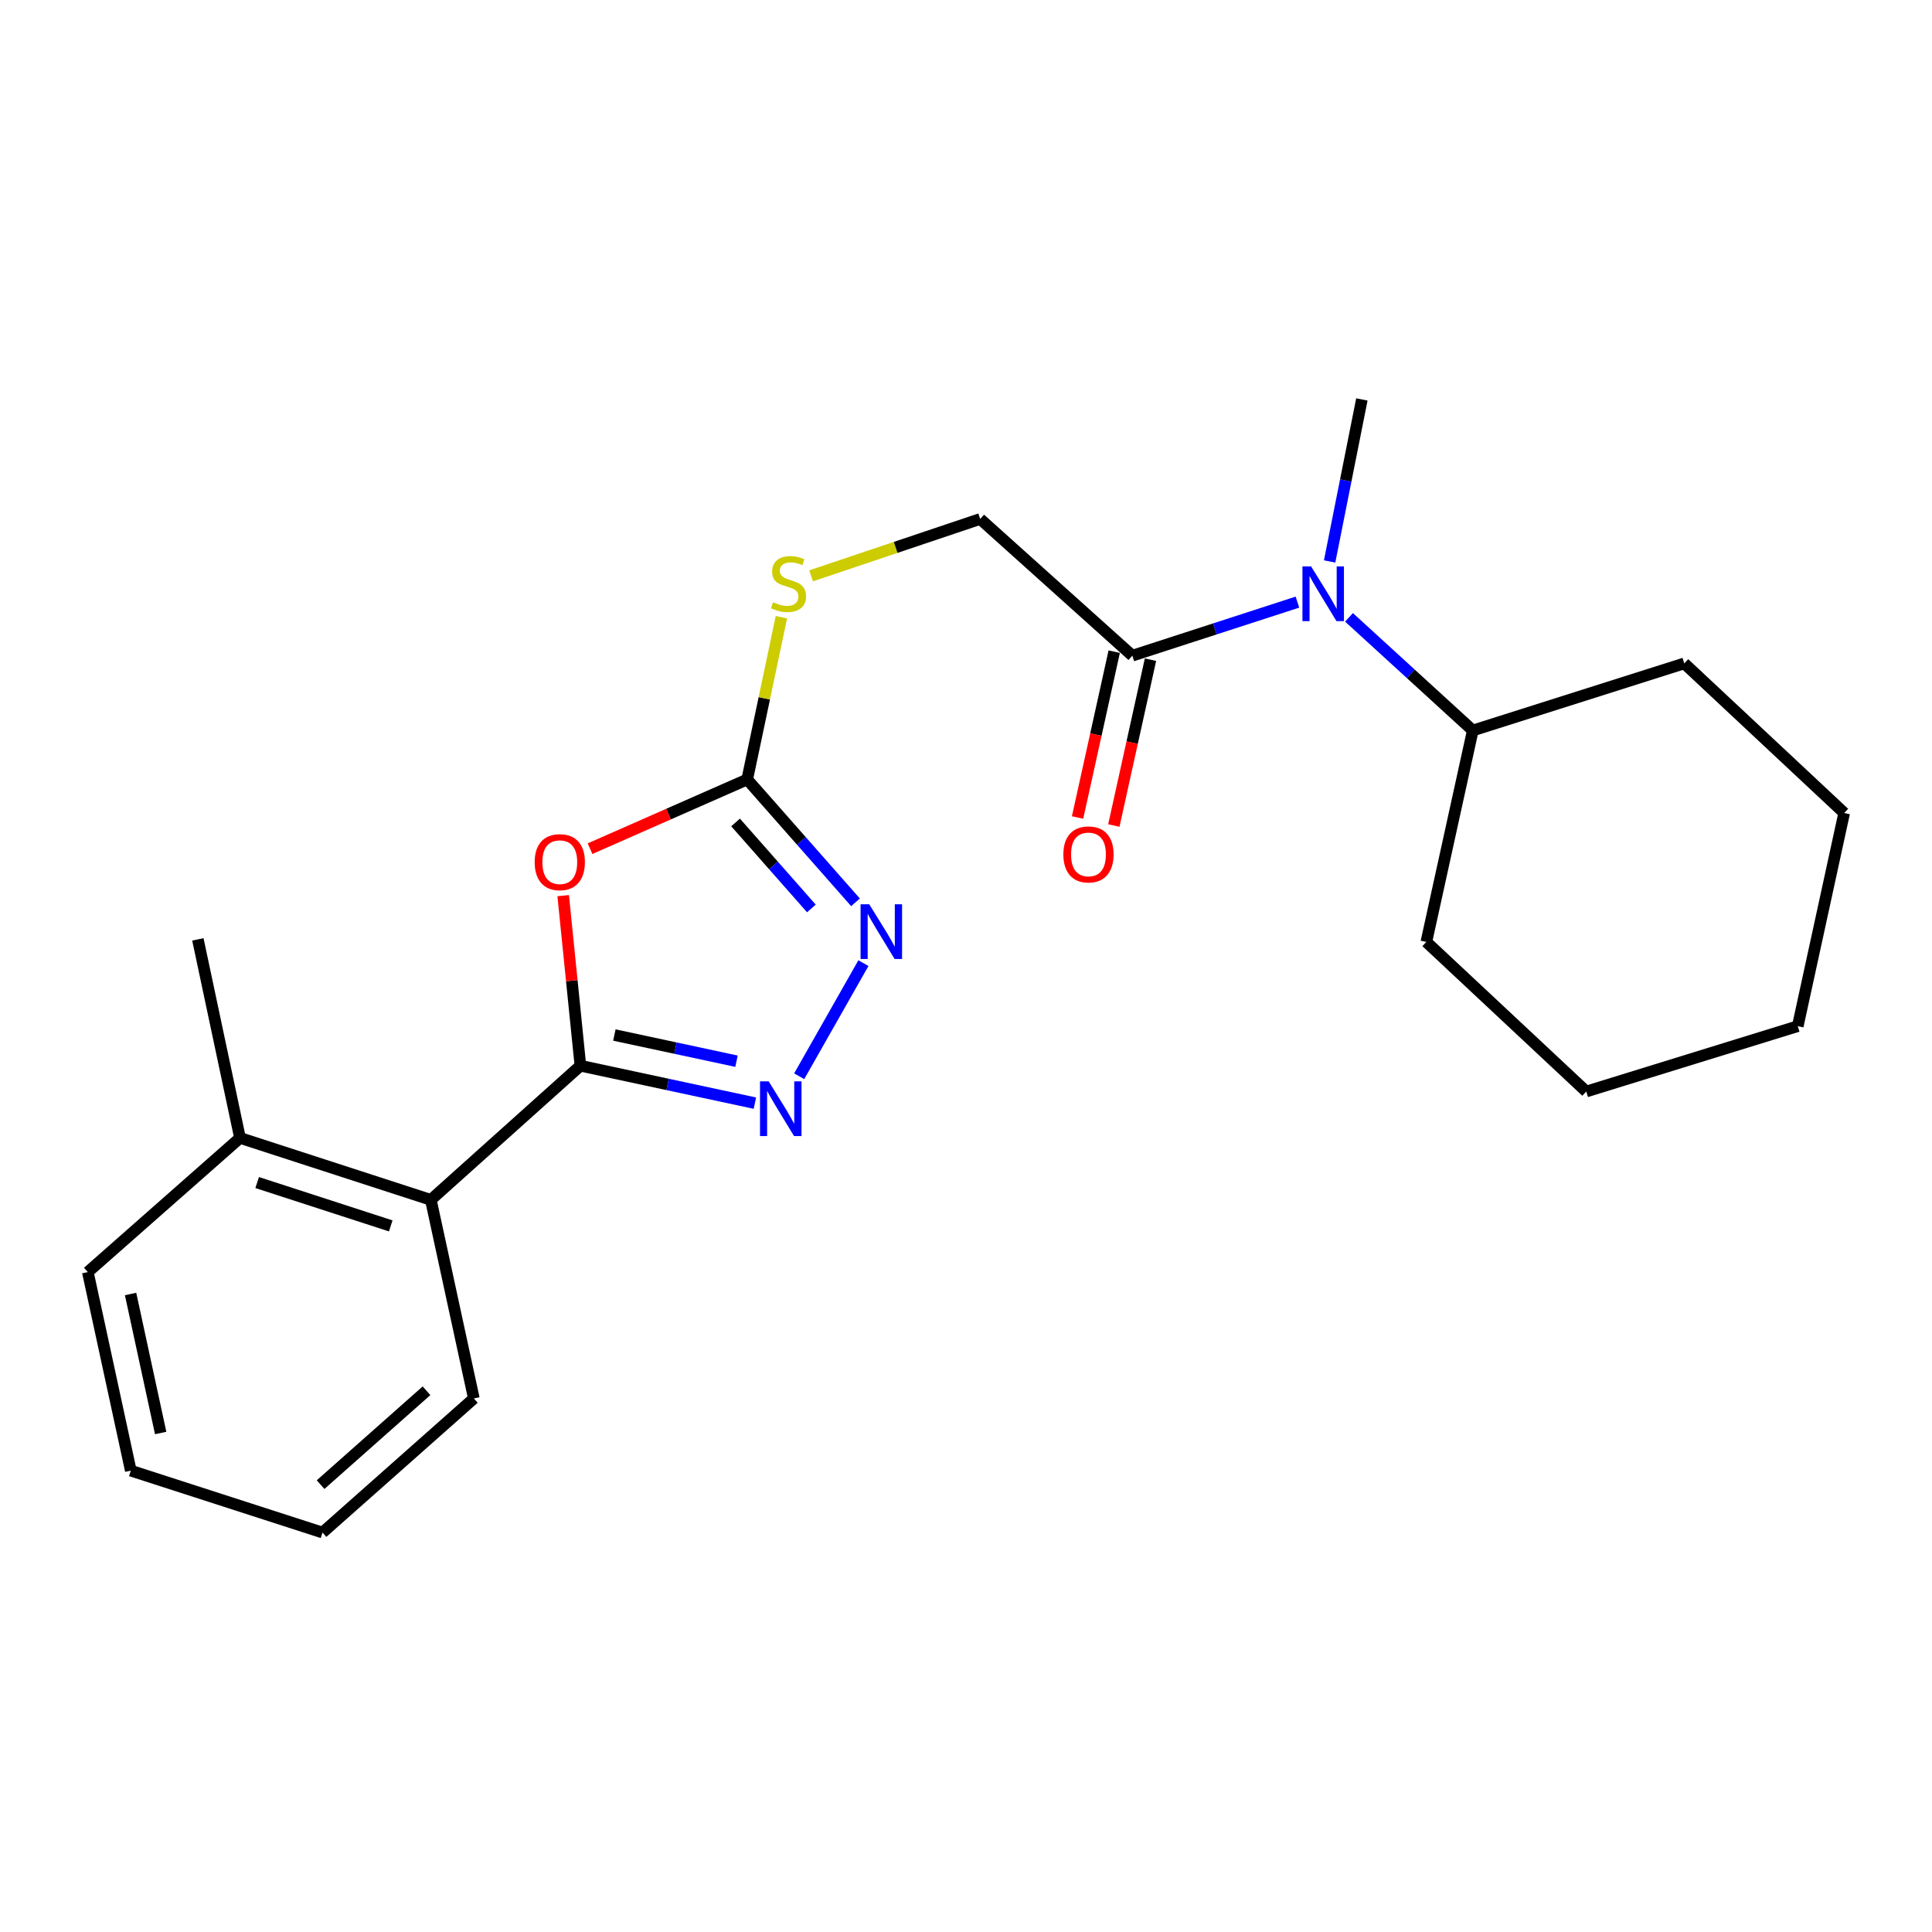 <?xml version='1.0' encoding='iso-8859-1'?>
<svg version='1.1' baseProfile='full'
              xmlns='http://www.w3.org/2000/svg'
                      xmlns:rdkit='http://www.rdkit.org/xml'
                      xmlns:xlink='http://www.w3.org/1999/xlink'
                  xml:space='preserve'
width='1000px' height='1000px' viewBox='0 0 1000 1000'>
<!-- END OF HEADER -->
<rect style='opacity:1.0;fill:#FFFFFF;stroke:none' width='1000' height='1000' x='0' y='0'> </rect>
<path class='bond-0' d='M 300.417,551.618 L 295.962,507.599' style='fill:none;fill-rule:evenodd;stroke:#000000;stroke-width:6px;stroke-linecap:butt;stroke-linejoin:miter;stroke-opacity:1' />
<path class='bond-0' d='M 295.962,507.599 L 291.507,463.58' style='fill:none;fill-rule:evenodd;stroke:#FF0000;stroke-width:6px;stroke-linecap:butt;stroke-linejoin:miter;stroke-opacity:1' />
<path class='bond-1' d='M 300.417,551.618 L 345.574,561.303' style='fill:none;fill-rule:evenodd;stroke:#000000;stroke-width:6px;stroke-linecap:butt;stroke-linejoin:miter;stroke-opacity:1' />
<path class='bond-1' d='M 345.574,561.303 L 390.732,570.988' style='fill:none;fill-rule:evenodd;stroke:#0000FF;stroke-width:6px;stroke-linecap:butt;stroke-linejoin:miter;stroke-opacity:1' />
<path class='bond-1' d='M 317.996,535.723 L 349.606,542.502' style='fill:none;fill-rule:evenodd;stroke:#000000;stroke-width:6px;stroke-linecap:butt;stroke-linejoin:miter;stroke-opacity:1' />
<path class='bond-1' d='M 349.606,542.502 L 381.217,549.281' style='fill:none;fill-rule:evenodd;stroke:#0000FF;stroke-width:6px;stroke-linecap:butt;stroke-linejoin:miter;stroke-opacity:1' />
<path class='bond-5' d='M 300.417,551.618 L 223,621.045' style='fill:none;fill-rule:evenodd;stroke:#000000;stroke-width:6px;stroke-linecap:butt;stroke-linejoin:miter;stroke-opacity:1' />
<path class='bond-2' d='M 305.395,439.277 L 346.074,421.358' style='fill:none;fill-rule:evenodd;stroke:#FF0000;stroke-width:6px;stroke-linecap:butt;stroke-linejoin:miter;stroke-opacity:1' />
<path class='bond-2' d='M 346.074,421.358 L 386.754,403.44' style='fill:none;fill-rule:evenodd;stroke:#000000;stroke-width:6px;stroke-linecap:butt;stroke-linejoin:miter;stroke-opacity:1' />
<path class='bond-3' d='M 413.66,557.065 L 446.907,498.515' style='fill:none;fill-rule:evenodd;stroke:#0000FF;stroke-width:6px;stroke-linecap:butt;stroke-linejoin:miter;stroke-opacity:1' />
<path class='bond-7' d='M 386.754,403.44 L 395.601,361.449' style='fill:none;fill-rule:evenodd;stroke:#000000;stroke-width:6px;stroke-linecap:butt;stroke-linejoin:miter;stroke-opacity:1' />
<path class='bond-7' d='M 395.601,361.449 L 404.448,319.459' style='fill:none;fill-rule:evenodd;stroke:#CCCC00;stroke-width:6px;stroke-linecap:butt;stroke-linejoin:miter;stroke-opacity:1' />
<path class='bond-23' d='M 386.754,403.44 L 414.779,435.239' style='fill:none;fill-rule:evenodd;stroke:#000000;stroke-width:6px;stroke-linecap:butt;stroke-linejoin:miter;stroke-opacity:1' />
<path class='bond-23' d='M 414.779,435.239 L 442.805,467.038' style='fill:none;fill-rule:evenodd;stroke:#0000FF;stroke-width:6px;stroke-linecap:butt;stroke-linejoin:miter;stroke-opacity:1' />
<path class='bond-23' d='M 380.735,425.693 L 400.353,447.953' style='fill:none;fill-rule:evenodd;stroke:#000000;stroke-width:6px;stroke-linecap:butt;stroke-linejoin:miter;stroke-opacity:1' />
<path class='bond-23' d='M 400.353,447.953 L 419.971,470.212' style='fill:none;fill-rule:evenodd;stroke:#0000FF;stroke-width:6px;stroke-linecap:butt;stroke-linejoin:miter;stroke-opacity:1' />
<path class='bond-4' d='M 586.102,339.376 L 507.339,268.614' style='fill:none;fill-rule:evenodd;stroke:#000000;stroke-width:6px;stroke-linecap:butt;stroke-linejoin:miter;stroke-opacity:1' />
<path class='bond-6' d='M 586.102,339.376 L 628.825,325.516' style='fill:none;fill-rule:evenodd;stroke:#000000;stroke-width:6px;stroke-linecap:butt;stroke-linejoin:miter;stroke-opacity:1' />
<path class='bond-6' d='M 628.825,325.516 L 671.548,311.655' style='fill:none;fill-rule:evenodd;stroke:#0000FF;stroke-width:6px;stroke-linecap:butt;stroke-linejoin:miter;stroke-opacity:1' />
<path class='bond-9' d='M 576.714,337.302 L 567.231,380.22' style='fill:none;fill-rule:evenodd;stroke:#000000;stroke-width:6px;stroke-linecap:butt;stroke-linejoin:miter;stroke-opacity:1' />
<path class='bond-9' d='M 567.231,380.22 L 557.748,423.138' style='fill:none;fill-rule:evenodd;stroke:#FF0000;stroke-width:6px;stroke-linecap:butt;stroke-linejoin:miter;stroke-opacity:1' />
<path class='bond-9' d='M 595.49,341.45 L 586.007,384.369' style='fill:none;fill-rule:evenodd;stroke:#000000;stroke-width:6px;stroke-linecap:butt;stroke-linejoin:miter;stroke-opacity:1' />
<path class='bond-9' d='M 586.007,384.369 L 576.524,427.287' style='fill:none;fill-rule:evenodd;stroke:#FF0000;stroke-width:6px;stroke-linecap:butt;stroke-linejoin:miter;stroke-opacity:1' />
<path class='bond-10' d='M 223,621.045 L 124.228,588.986' style='fill:none;fill-rule:evenodd;stroke:#000000;stroke-width:6px;stroke-linecap:butt;stroke-linejoin:miter;stroke-opacity:1' />
<path class='bond-10' d='M 202.248,634.525 L 133.108,612.084' style='fill:none;fill-rule:evenodd;stroke:#000000;stroke-width:6px;stroke-linecap:butt;stroke-linejoin:miter;stroke-opacity:1' />
<path class='bond-13' d='M 223,621.045 L 245.262,723.833' style='fill:none;fill-rule:evenodd;stroke:#000000;stroke-width:6px;stroke-linecap:butt;stroke-linejoin:miter;stroke-opacity:1' />
<path class='bond-11' d='M 698.247,319.542 L 730.279,348.821' style='fill:none;fill-rule:evenodd;stroke:#0000FF;stroke-width:6px;stroke-linecap:butt;stroke-linejoin:miter;stroke-opacity:1' />
<path class='bond-11' d='M 730.279,348.821 L 762.312,378.101' style='fill:none;fill-rule:evenodd;stroke:#000000;stroke-width:6px;stroke-linecap:butt;stroke-linejoin:miter;stroke-opacity:1' />
<path class='bond-12' d='M 688.213,290.605 L 696.558,248.678' style='fill:none;fill-rule:evenodd;stroke:#0000FF;stroke-width:6px;stroke-linecap:butt;stroke-linejoin:miter;stroke-opacity:1' />
<path class='bond-12' d='M 696.558,248.678 L 704.903,206.751' style='fill:none;fill-rule:evenodd;stroke:#000000;stroke-width:6px;stroke-linecap:butt;stroke-linejoin:miter;stroke-opacity:1' />
<path class='bond-8' d='M 419.826,298.052 L 463.583,283.333' style='fill:none;fill-rule:evenodd;stroke:#CCCC00;stroke-width:6px;stroke-linecap:butt;stroke-linejoin:miter;stroke-opacity:1' />
<path class='bond-8' d='M 463.583,283.333 L 507.339,268.614' style='fill:none;fill-rule:evenodd;stroke:#000000;stroke-width:6px;stroke-linecap:butt;stroke-linejoin:miter;stroke-opacity:1' />
<path class='bond-14' d='M 124.228,588.986 L 102.414,486.209' style='fill:none;fill-rule:evenodd;stroke:#000000;stroke-width:6px;stroke-linecap:butt;stroke-linejoin:miter;stroke-opacity:1' />
<path class='bond-15' d='M 124.228,588.986 L 45.455,658.423' style='fill:none;fill-rule:evenodd;stroke:#000000;stroke-width:6px;stroke-linecap:butt;stroke-linejoin:miter;stroke-opacity:1' />
<path class='bond-16' d='M 762.312,378.101 L 738.276,487.544' style='fill:none;fill-rule:evenodd;stroke:#000000;stroke-width:6px;stroke-linecap:butt;stroke-linejoin:miter;stroke-opacity:1' />
<path class='bond-17' d='M 762.312,378.101 L 871.777,343.371' style='fill:none;fill-rule:evenodd;stroke:#000000;stroke-width:6px;stroke-linecap:butt;stroke-linejoin:miter;stroke-opacity:1' />
<path class='bond-18' d='M 245.262,723.833 L 166.937,793.249' style='fill:none;fill-rule:evenodd;stroke:#000000;stroke-width:6px;stroke-linecap:butt;stroke-linejoin:miter;stroke-opacity:1' />
<path class='bond-18' d='M 220.76,719.855 L 165.932,768.446' style='fill:none;fill-rule:evenodd;stroke:#000000;stroke-width:6px;stroke-linecap:butt;stroke-linejoin:miter;stroke-opacity:1' />
<path class='bond-24' d='M 45.455,658.423 L 67.706,761.201' style='fill:none;fill-rule:evenodd;stroke:#000000;stroke-width:6px;stroke-linecap:butt;stroke-linejoin:miter;stroke-opacity:1' />
<path class='bond-24' d='M 67.586,669.771 L 83.162,741.715' style='fill:none;fill-rule:evenodd;stroke:#000000;stroke-width:6px;stroke-linecap:butt;stroke-linejoin:miter;stroke-opacity:1' />
<path class='bond-21' d='M 738.276,487.544 L 821.045,564.972' style='fill:none;fill-rule:evenodd;stroke:#000000;stroke-width:6px;stroke-linecap:butt;stroke-linejoin:miter;stroke-opacity:1' />
<path class='bond-20' d='M 871.777,343.371 L 954.545,420.81' style='fill:none;fill-rule:evenodd;stroke:#000000;stroke-width:6px;stroke-linecap:butt;stroke-linejoin:miter;stroke-opacity:1' />
<path class='bond-19' d='M 166.937,793.249 L 67.706,761.201' style='fill:none;fill-rule:evenodd;stroke:#000000;stroke-width:6px;stroke-linecap:butt;stroke-linejoin:miter;stroke-opacity:1' />
<path class='bond-22' d='M 954.545,420.81 L 930.52,531.14' style='fill:none;fill-rule:evenodd;stroke:#000000;stroke-width:6px;stroke-linecap:butt;stroke-linejoin:miter;stroke-opacity:1' />
<path class='bond-25' d='M 821.045,564.972 L 930.52,531.14' style='fill:none;fill-rule:evenodd;stroke:#000000;stroke-width:6px;stroke-linecap:butt;stroke-linejoin:miter;stroke-opacity:1' />
<path  class='atom-1' d='M 276.745 446.25
Q 276.745 439.45, 280.105 435.65
Q 283.465 431.85, 289.745 431.85
Q 296.025 431.85, 299.385 435.65
Q 302.745 439.45, 302.745 446.25
Q 302.745 453.13, 299.345 457.05
Q 295.945 460.93, 289.745 460.93
Q 283.505 460.93, 280.105 457.05
Q 276.745 453.17, 276.745 446.25
M 289.745 457.73
Q 294.065 457.73, 296.385 454.85
Q 298.745 451.93, 298.745 446.25
Q 298.745 440.69, 296.385 437.89
Q 294.065 435.05, 289.745 435.05
Q 285.425 435.05, 283.065 437.85
Q 280.745 440.65, 280.745 446.25
Q 280.745 451.97, 283.065 454.85
Q 285.425 457.73, 289.745 457.73
' fill='#FF0000'/>
<path  class='atom-2' d='M 397.863 559.7
L 407.143 574.7
Q 408.063 576.18, 409.543 578.86
Q 411.023 581.54, 411.103 581.7
L 411.103 559.7
L 414.863 559.7
L 414.863 588.02
L 410.983 588.02
L 401.023 571.62
Q 399.863 569.7, 398.623 567.5
Q 397.423 565.3, 397.063 564.62
L 397.063 588.02
L 393.383 588.02
L 393.383 559.7
L 397.863 559.7
' fill='#0000FF'/>
<path  class='atom-4' d='M 449.909 468.043
L 459.189 483.043
Q 460.109 484.523, 461.589 487.203
Q 463.069 489.883, 463.149 490.043
L 463.149 468.043
L 466.909 468.043
L 466.909 496.363
L 463.029 496.363
L 453.069 479.963
Q 451.909 478.043, 450.669 475.843
Q 449.469 473.643, 449.109 472.963
L 449.109 496.363
L 445.429 496.363
L 445.429 468.043
L 449.909 468.043
' fill='#0000FF'/>
<path  class='atom-7' d='M 678.624 293.168
L 687.904 308.168
Q 688.824 309.648, 690.304 312.328
Q 691.784 315.008, 691.864 315.168
L 691.864 293.168
L 695.624 293.168
L 695.624 321.488
L 691.744 321.488
L 681.784 305.088
Q 680.624 303.168, 679.384 300.968
Q 678.184 298.768, 677.824 298.088
L 677.824 321.488
L 674.144 321.488
L 674.144 293.168
L 678.624 293.168
' fill='#0000FF'/>
<path  class='atom-8' d='M 400.129 311.707
Q 400.449 311.827, 401.769 312.387
Q 403.089 312.947, 404.529 313.307
Q 406.009 313.627, 407.449 313.627
Q 410.129 313.627, 411.689 312.347
Q 413.249 311.027, 413.249 308.747
Q 413.249 307.187, 412.449 306.227
Q 411.689 305.267, 410.489 304.747
Q 409.289 304.227, 407.289 303.627
Q 404.769 302.867, 403.249 302.147
Q 401.769 301.427, 400.689 299.907
Q 399.649 298.387, 399.649 295.827
Q 399.649 292.267, 402.049 290.067
Q 404.489 287.867, 409.289 287.867
Q 412.569 287.867, 416.289 289.427
L 415.369 292.507
Q 411.969 291.107, 409.409 291.107
Q 406.649 291.107, 405.129 292.267
Q 403.609 293.387, 403.649 295.347
Q 403.649 296.867, 404.409 297.787
Q 405.209 298.707, 406.329 299.227
Q 407.489 299.747, 409.409 300.347
Q 411.969 301.147, 413.489 301.947
Q 415.009 302.747, 416.089 304.387
Q 417.209 305.987, 417.209 308.747
Q 417.209 312.667, 414.569 314.787
Q 411.969 316.867, 407.609 316.867
Q 405.089 316.867, 403.169 316.307
Q 401.289 315.787, 399.049 314.867
L 400.129 311.707
' fill='#CCCC00'/>
<path  class='atom-10' d='M 550.391 442.244
Q 550.391 435.444, 553.751 431.644
Q 557.111 427.844, 563.391 427.844
Q 569.671 427.844, 573.031 431.644
Q 576.391 435.444, 576.391 442.244
Q 576.391 449.124, 572.991 453.044
Q 569.591 456.924, 563.391 456.924
Q 557.151 456.924, 553.751 453.044
Q 550.391 449.164, 550.391 442.244
M 563.391 453.724
Q 567.711 453.724, 570.031 450.844
Q 572.391 447.924, 572.391 442.244
Q 572.391 436.684, 570.031 433.884
Q 567.711 431.044, 563.391 431.044
Q 559.071 431.044, 556.711 433.844
Q 554.391 436.644, 554.391 442.244
Q 554.391 447.964, 556.711 450.844
Q 559.071 453.724, 563.391 453.724
' fill='#FF0000'/>
</svg>
